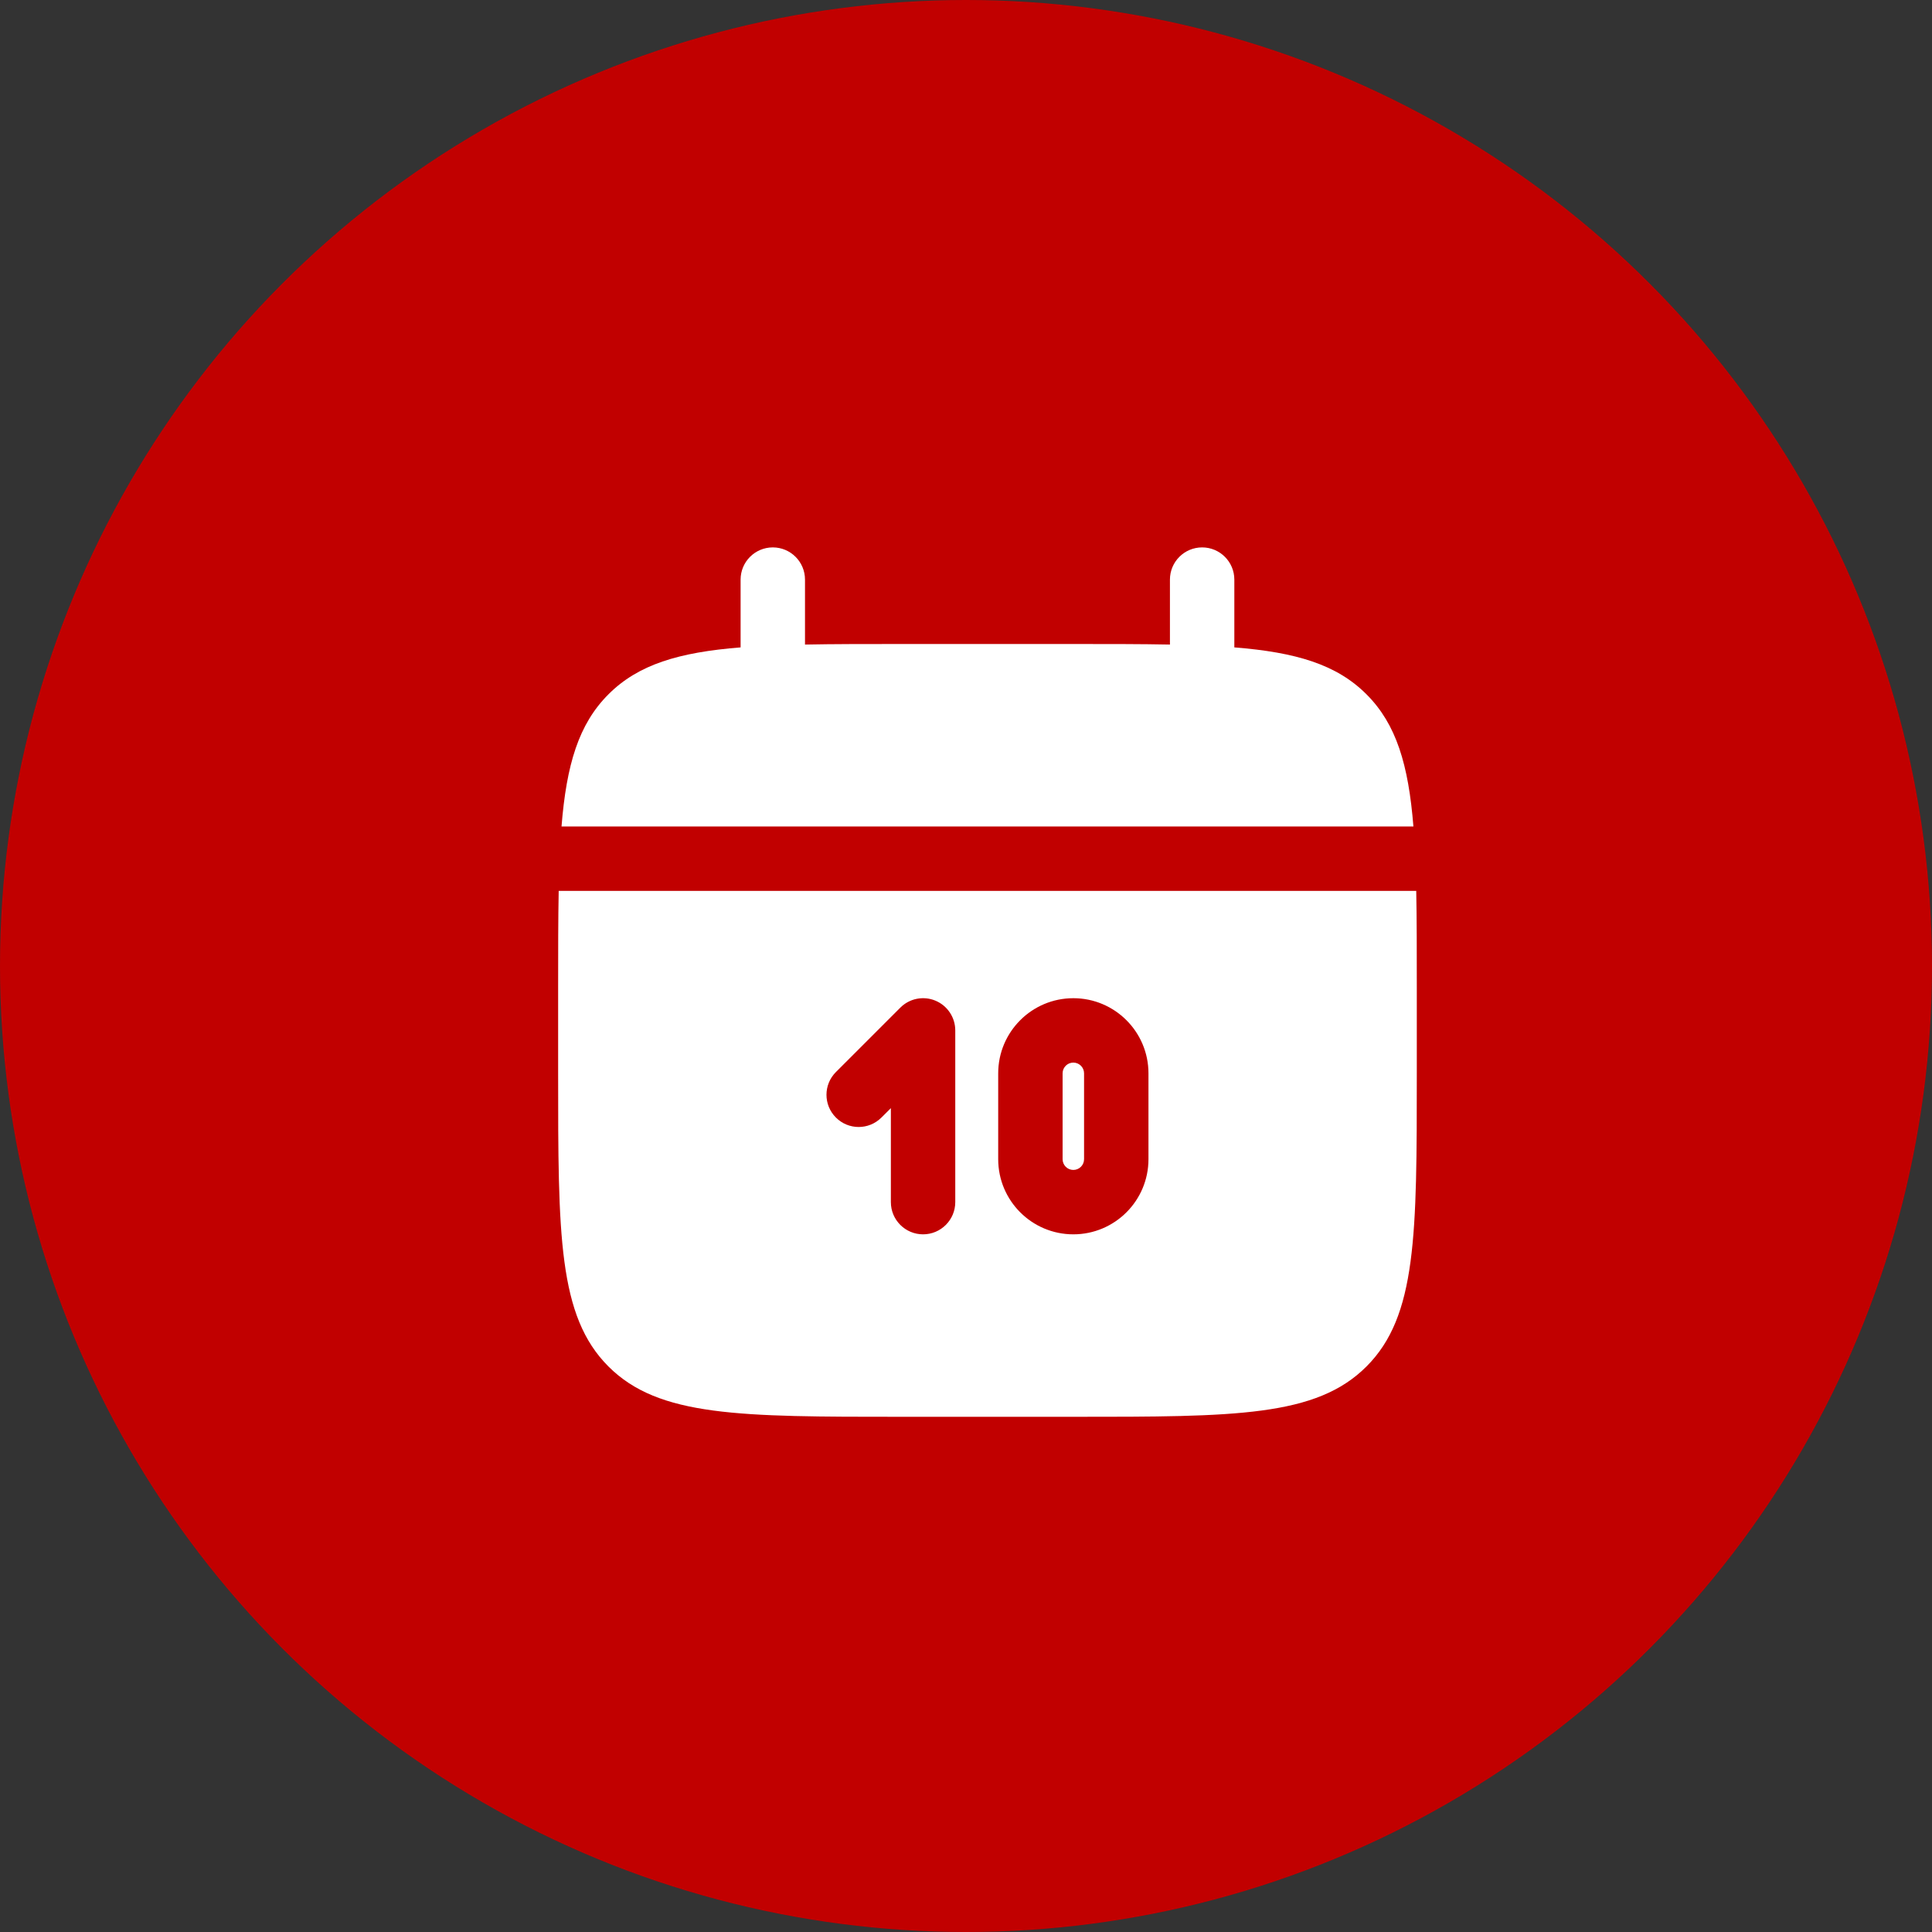 <?xml version="1.0" encoding="UTF-8"?> <svg xmlns="http://www.w3.org/2000/svg" width="45" height="45" viewBox="0 0 45 45" fill="none"><rect x="0" y="0" width="45" height="45" fill="#333333" stroke="none"/><circle cx="22.5" cy="22.5" r="22.5" fill="#C10000"></circle><path d="M18.75 13.5C18.75 13.086 18.414 12.75 18 12.75C17.586 12.75 17.25 13.086 17.25 13.5V15.079C15.811 15.194 14.866 15.477 14.172 16.172C13.477 16.866 13.194 17.811 13.079 19.25H32.921C32.806 17.811 32.523 16.866 31.828 16.172C31.134 15.477 30.189 15.194 28.75 15.079V13.5C28.75 13.086 28.414 12.75 28 12.75C27.586 12.75 27.25 13.086 27.25 13.5V15.013C26.585 15 25.839 15 25 15H21C20.161 15 19.415 15 18.75 15.013V13.5Z" fill="white"></path><path fill-rule="evenodd" clip-rule="evenodd" d="M33 23C33 22.161 33 21.415 32.987 20.75H13.013C13 21.415 13 22.161 13 23V25C13 28.771 13 30.657 14.172 31.828C15.343 33 17.229 33 21 33H25C28.771 33 30.657 33 31.828 31.828C33 30.657 33 28.771 33 25V23ZM25 23.25C24.034 23.25 23.25 24.034 23.25 25V27C23.25 27.966 24.034 28.75 25 28.75C25.966 28.75 26.75 27.966 26.75 27V25C26.75 24.034 25.966 23.25 25 23.25ZM25 24.75C24.862 24.75 24.75 24.862 24.75 25V27C24.75 27.138 24.862 27.25 25 27.25C25.138 27.25 25.25 27.138 25.25 27V25C25.25 24.862 25.138 24.75 25 24.75ZM21.787 23.307C22.067 23.423 22.25 23.697 22.25 24V28C22.25 28.414 21.914 28.75 21.5 28.75C21.086 28.75 20.75 28.414 20.75 28V25.811L20.53 26.03C20.237 26.323 19.763 26.323 19.47 26.03C19.177 25.737 19.177 25.263 19.47 24.97L20.97 23.47C21.184 23.255 21.507 23.191 21.787 23.307Z" fill="white"></path></svg> 
